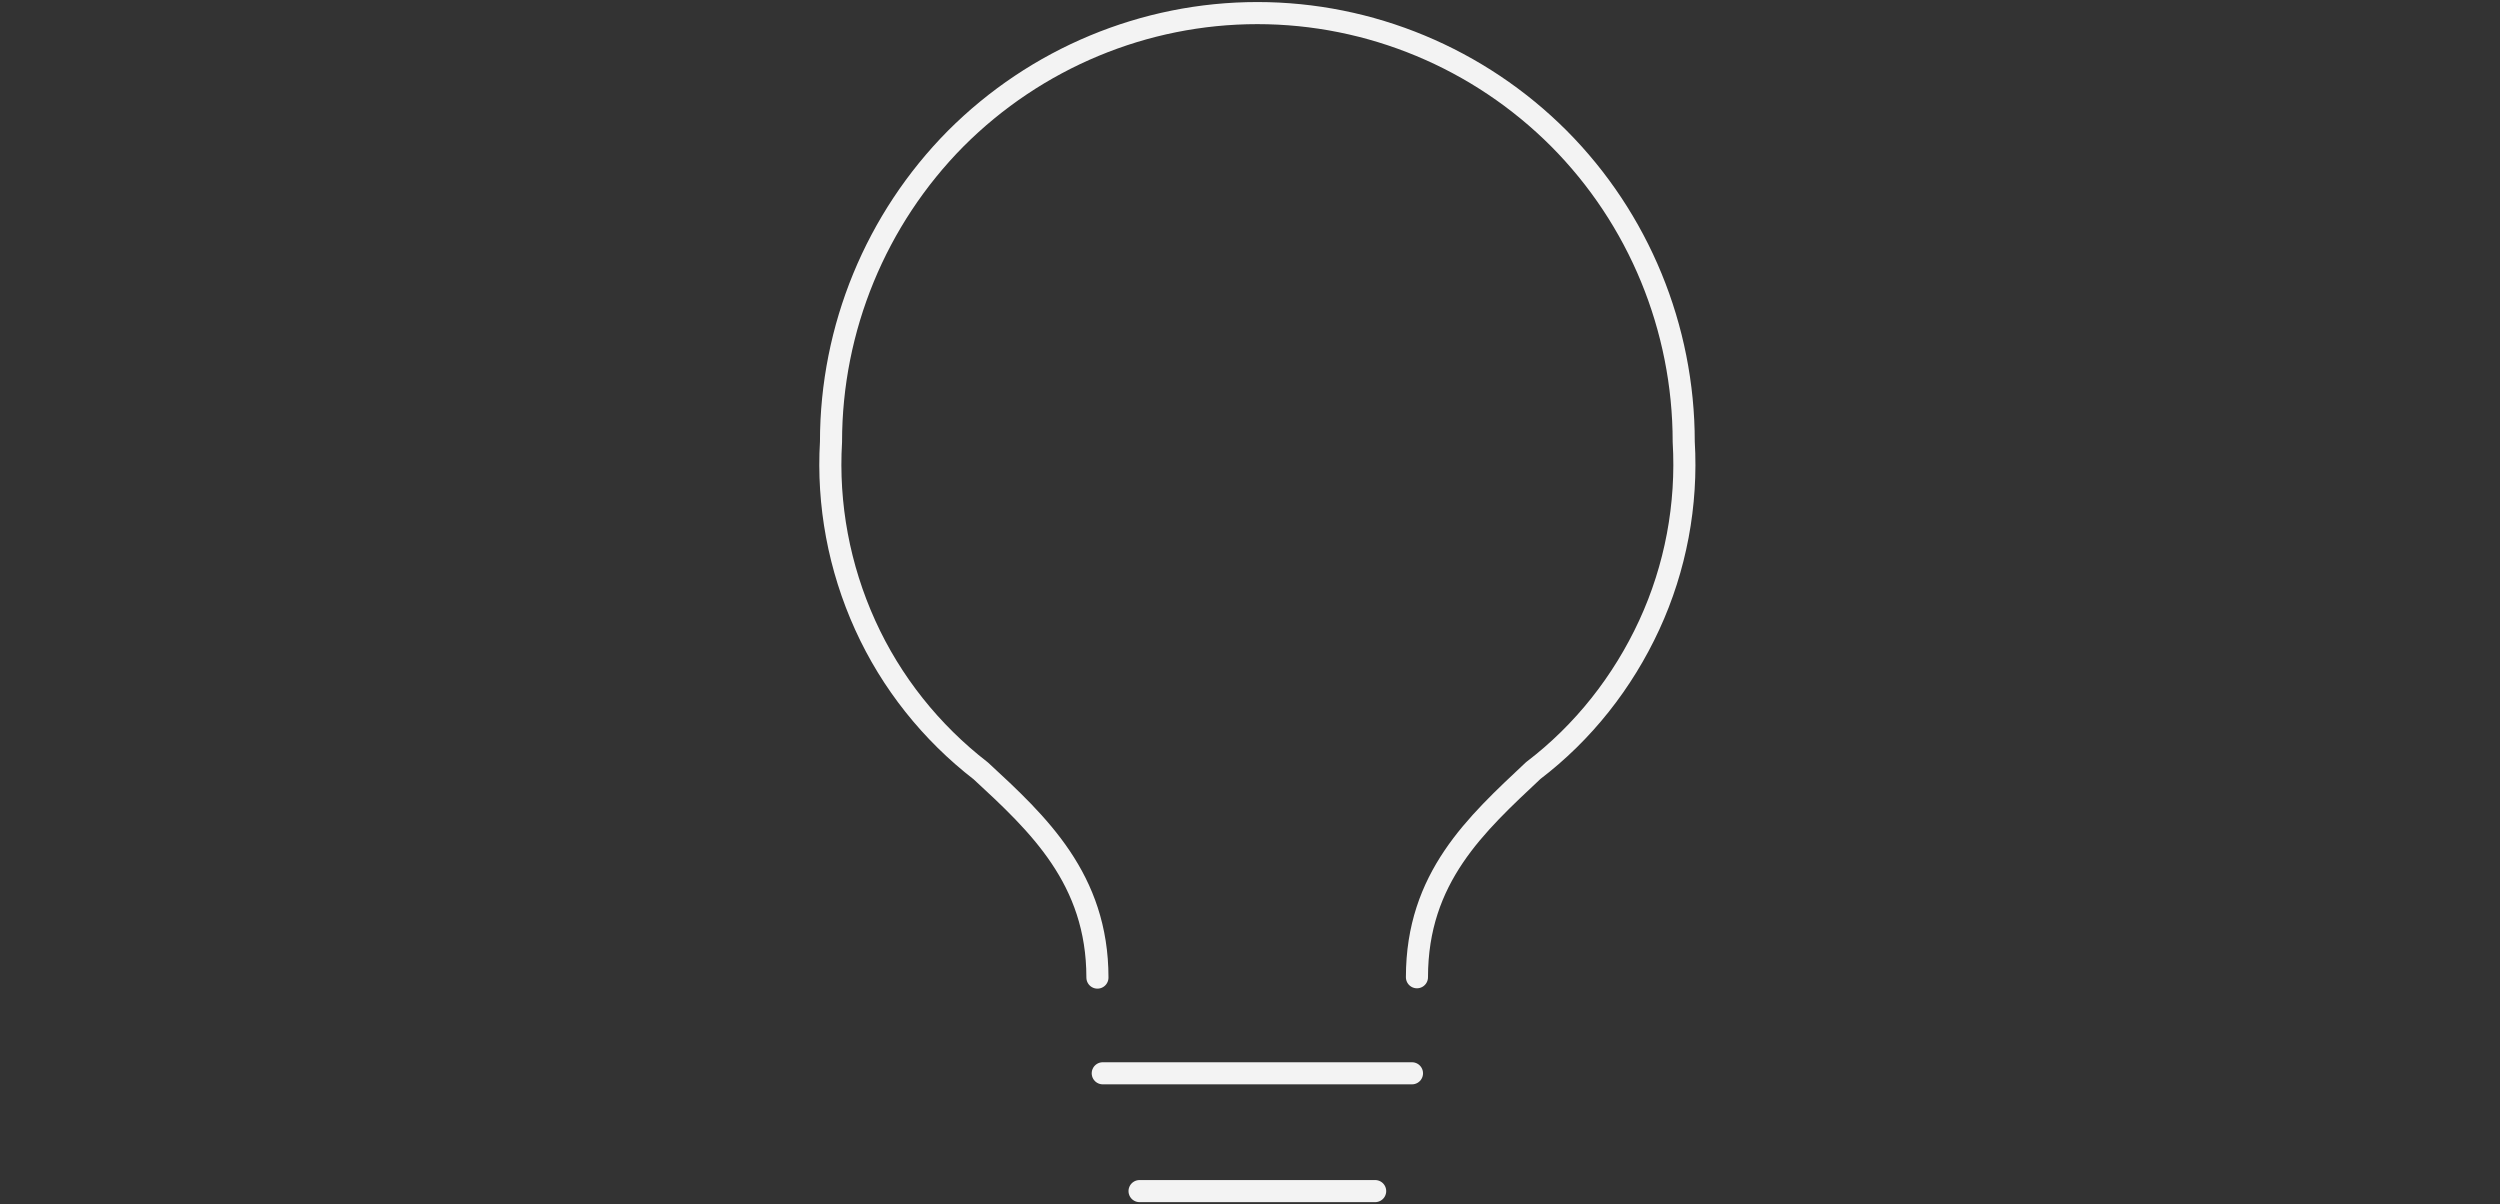 <svg width="191" height="92" viewBox="0 0 191 92" fill="none" xmlns="http://www.w3.org/2000/svg">
<rect x="0" y="0" width="191" height="92" fill="#333333" stroke="none"/>
<path d="M84.25 82H107.875M87.062 91H105.062M83.844 74.688C83.844 67.155 79.323 62.947 74.932 58.895C71.135 55.96 68.087 52.142 66.098 47.753C64.109 43.363 63.205 38.558 63.489 33.753C63.489 25.078 66.924 16.74 73.021 10.584C79.143 4.455 87.435 1 96.062 1C104.69 1 112.982 4.455 119.104 10.584C125.201 16.714 128.636 25.052 128.636 33.753C128.921 38.558 128.016 43.389 126.002 47.753C123.987 52.116 120.964 55.96 117.141 58.87C112.776 62.973 108.255 67.051 108.255 74.662" stroke="#F3F3F3" stroke-width="1.688" stroke-linecap="round" stroke-linejoin="round"/>
</svg>
